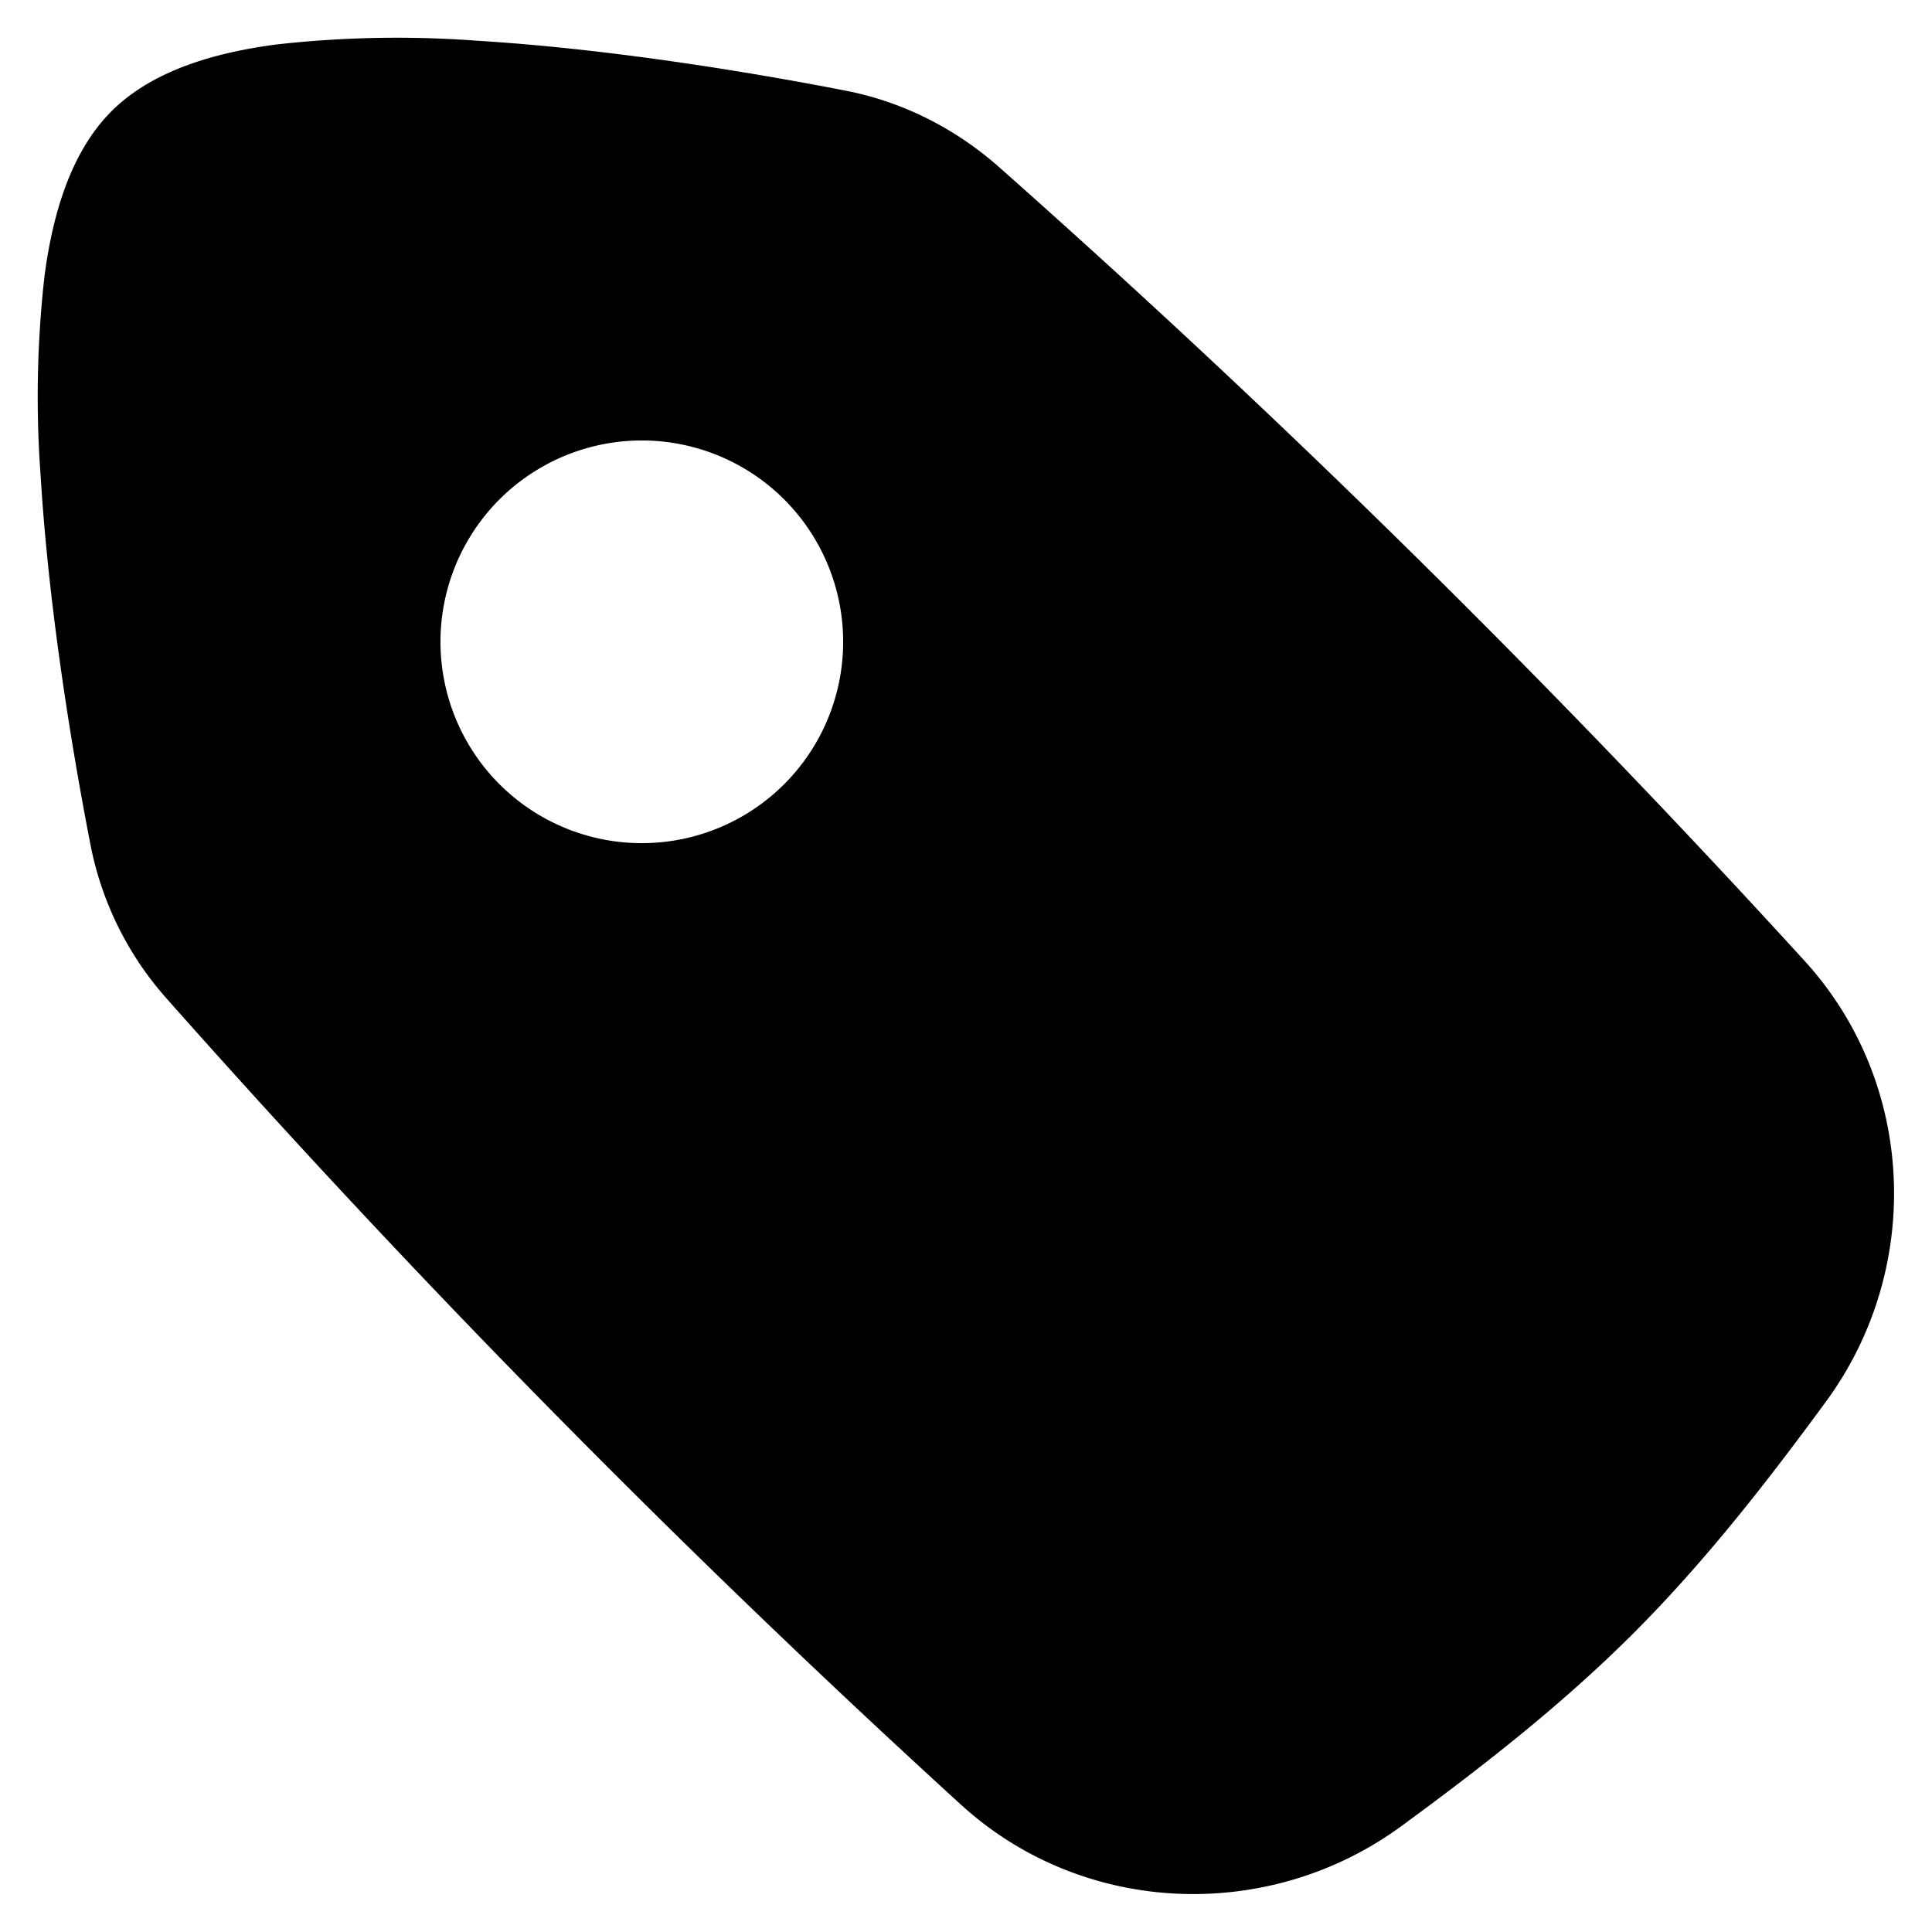 <svg xmlns="http://www.w3.org/2000/svg" fill="none" viewBox="0 0 14 14" id="Tag--Streamline-Flex">
  <desc>
    Tag Streamline Icon: https://streamlinehq.com
  </desc>
  <g id="tag--tags-bookmark-favorite">
    <path id="Subtract" fill="#000000" fill-rule="evenodd" d="M3.456 0.295C4.467 0.357 5.528 0.54 6.128 0.657c0.42 0.082 0.8 0.278 1.113 0.555a77.456 77.456 0 0 1 5.835 5.75c0.812 0.89 0.86 2.235 0.156 3.194 -0.413 0.563 -0.863 1.146 -1.396 1.68 -0.534 0.533 -1.117 0.983 -1.68 1.396 -0.96 0.704 -2.305 0.656 -3.194 -0.156a77.456 77.456 0 0 1 -5.75 -5.835 2.352 2.352 0 0 1 -0.555 -1.113c-0.117 -0.6 -0.3 -1.66 -0.362 -2.672a7.81 7.81 0 0 1 0.028 -1.46c0.056 -0.42 0.18 -0.884 0.484 -1.189 0.305 -0.305 0.77 -0.428 1.19 -0.484A7.81 7.81 0 0 1 3.455 0.295Zm0.182 5.406a1.459 1.459 0 1 1 2.063 -2.063 1.459 1.459 0 0 1 -2.063 2.063Z" clip-rule="evenodd" stroke-width="1"></path>
  </g>
</svg>